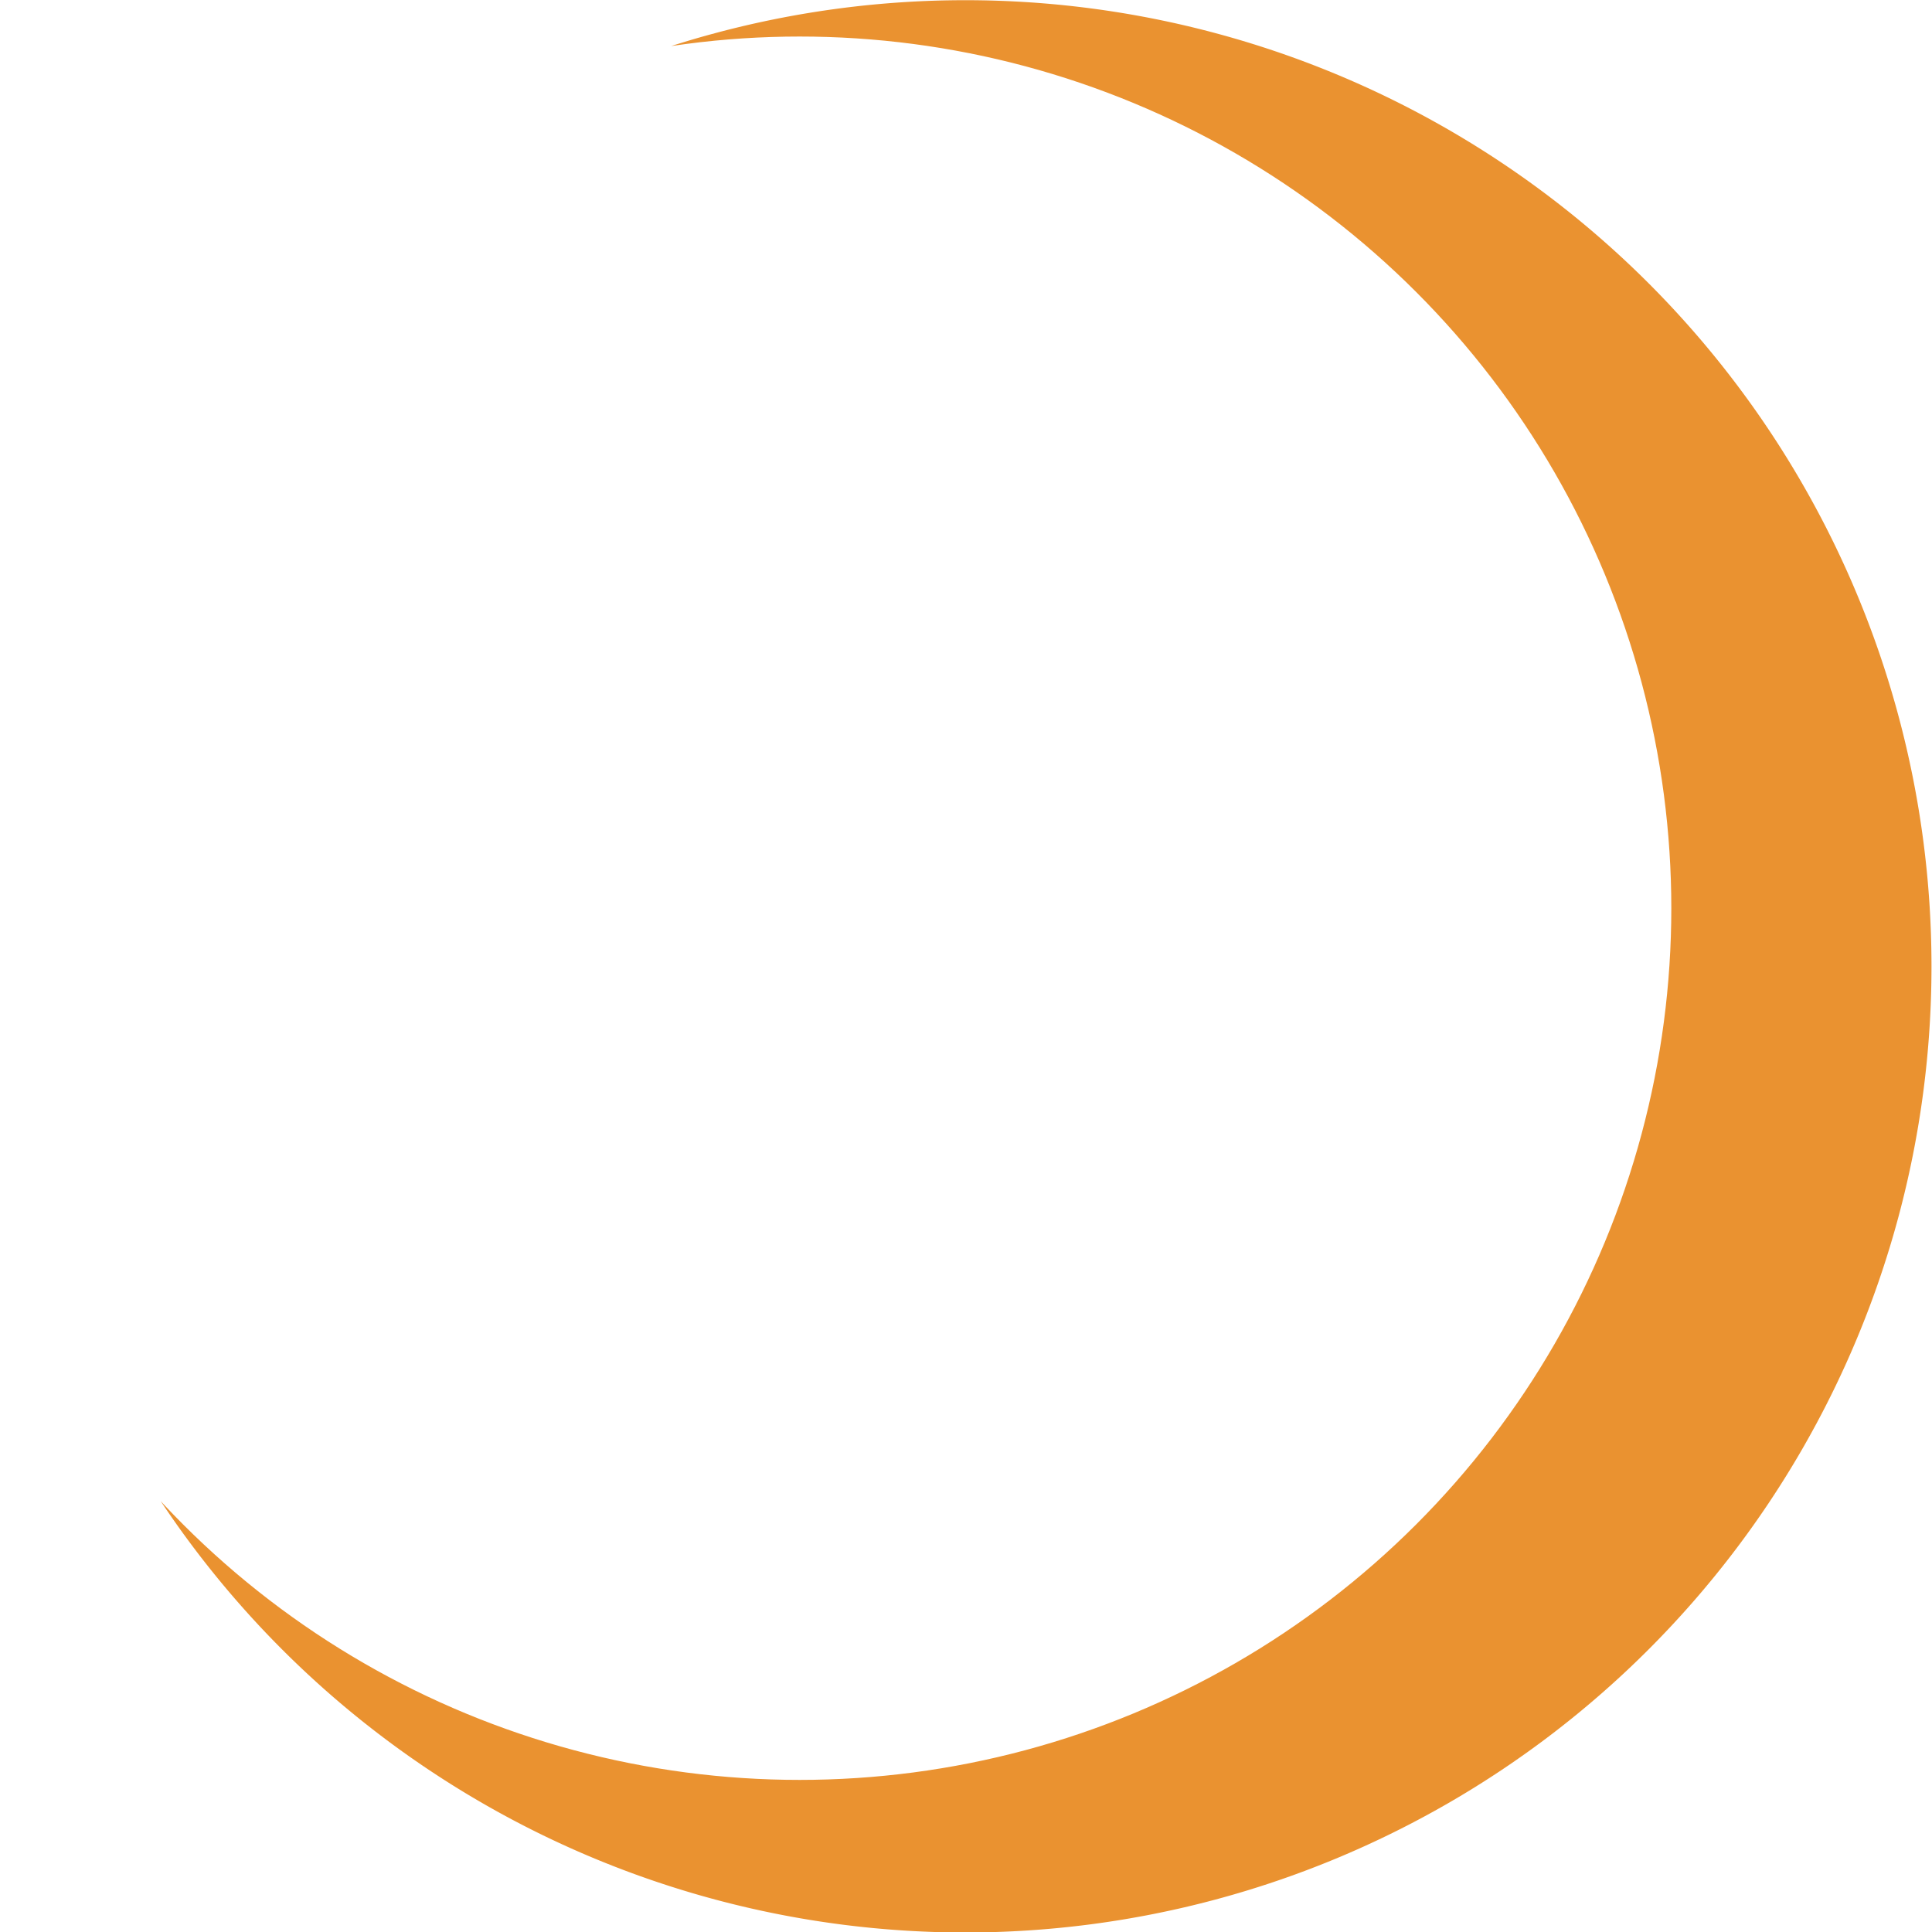 <svg width="456.006" height="456.006" viewBox="0 0 120.651 120.651" xmlns="http://www.w3.org/2000/svg"><defs><clipPath clipPathUnits="userSpaceOnUse" id="a"><path class="powerclip" d="M-235.608 114.543h105.922v105.922h-105.922zm87.54 52.303a43.271 43.271 0 00-43.27-43.272 43.271 43.271 0 00-43.272 43.272 43.271 43.271 0 0043.271 43.271 43.271 43.271 0 0043.271-43.271z" fill="red" stroke-width="2.387" stroke-linecap="round" stroke-linejoin="round" paint-order="markers fill stroke"/></clipPath></defs><path clip-path="url(#a)" d="M-134.686 167.504a47.96 47.96 0 01-47.961 47.96 47.96 47.96 0 01-47.961-47.96 47.96 47.96 0 0147.96-47.961 47.96 47.96 0 0147.962 47.961z" transform="rotate(15 486.354 1237.123) scale(1.258)" fill="#ea9230" paint-order="markers fill stroke"/></svg>